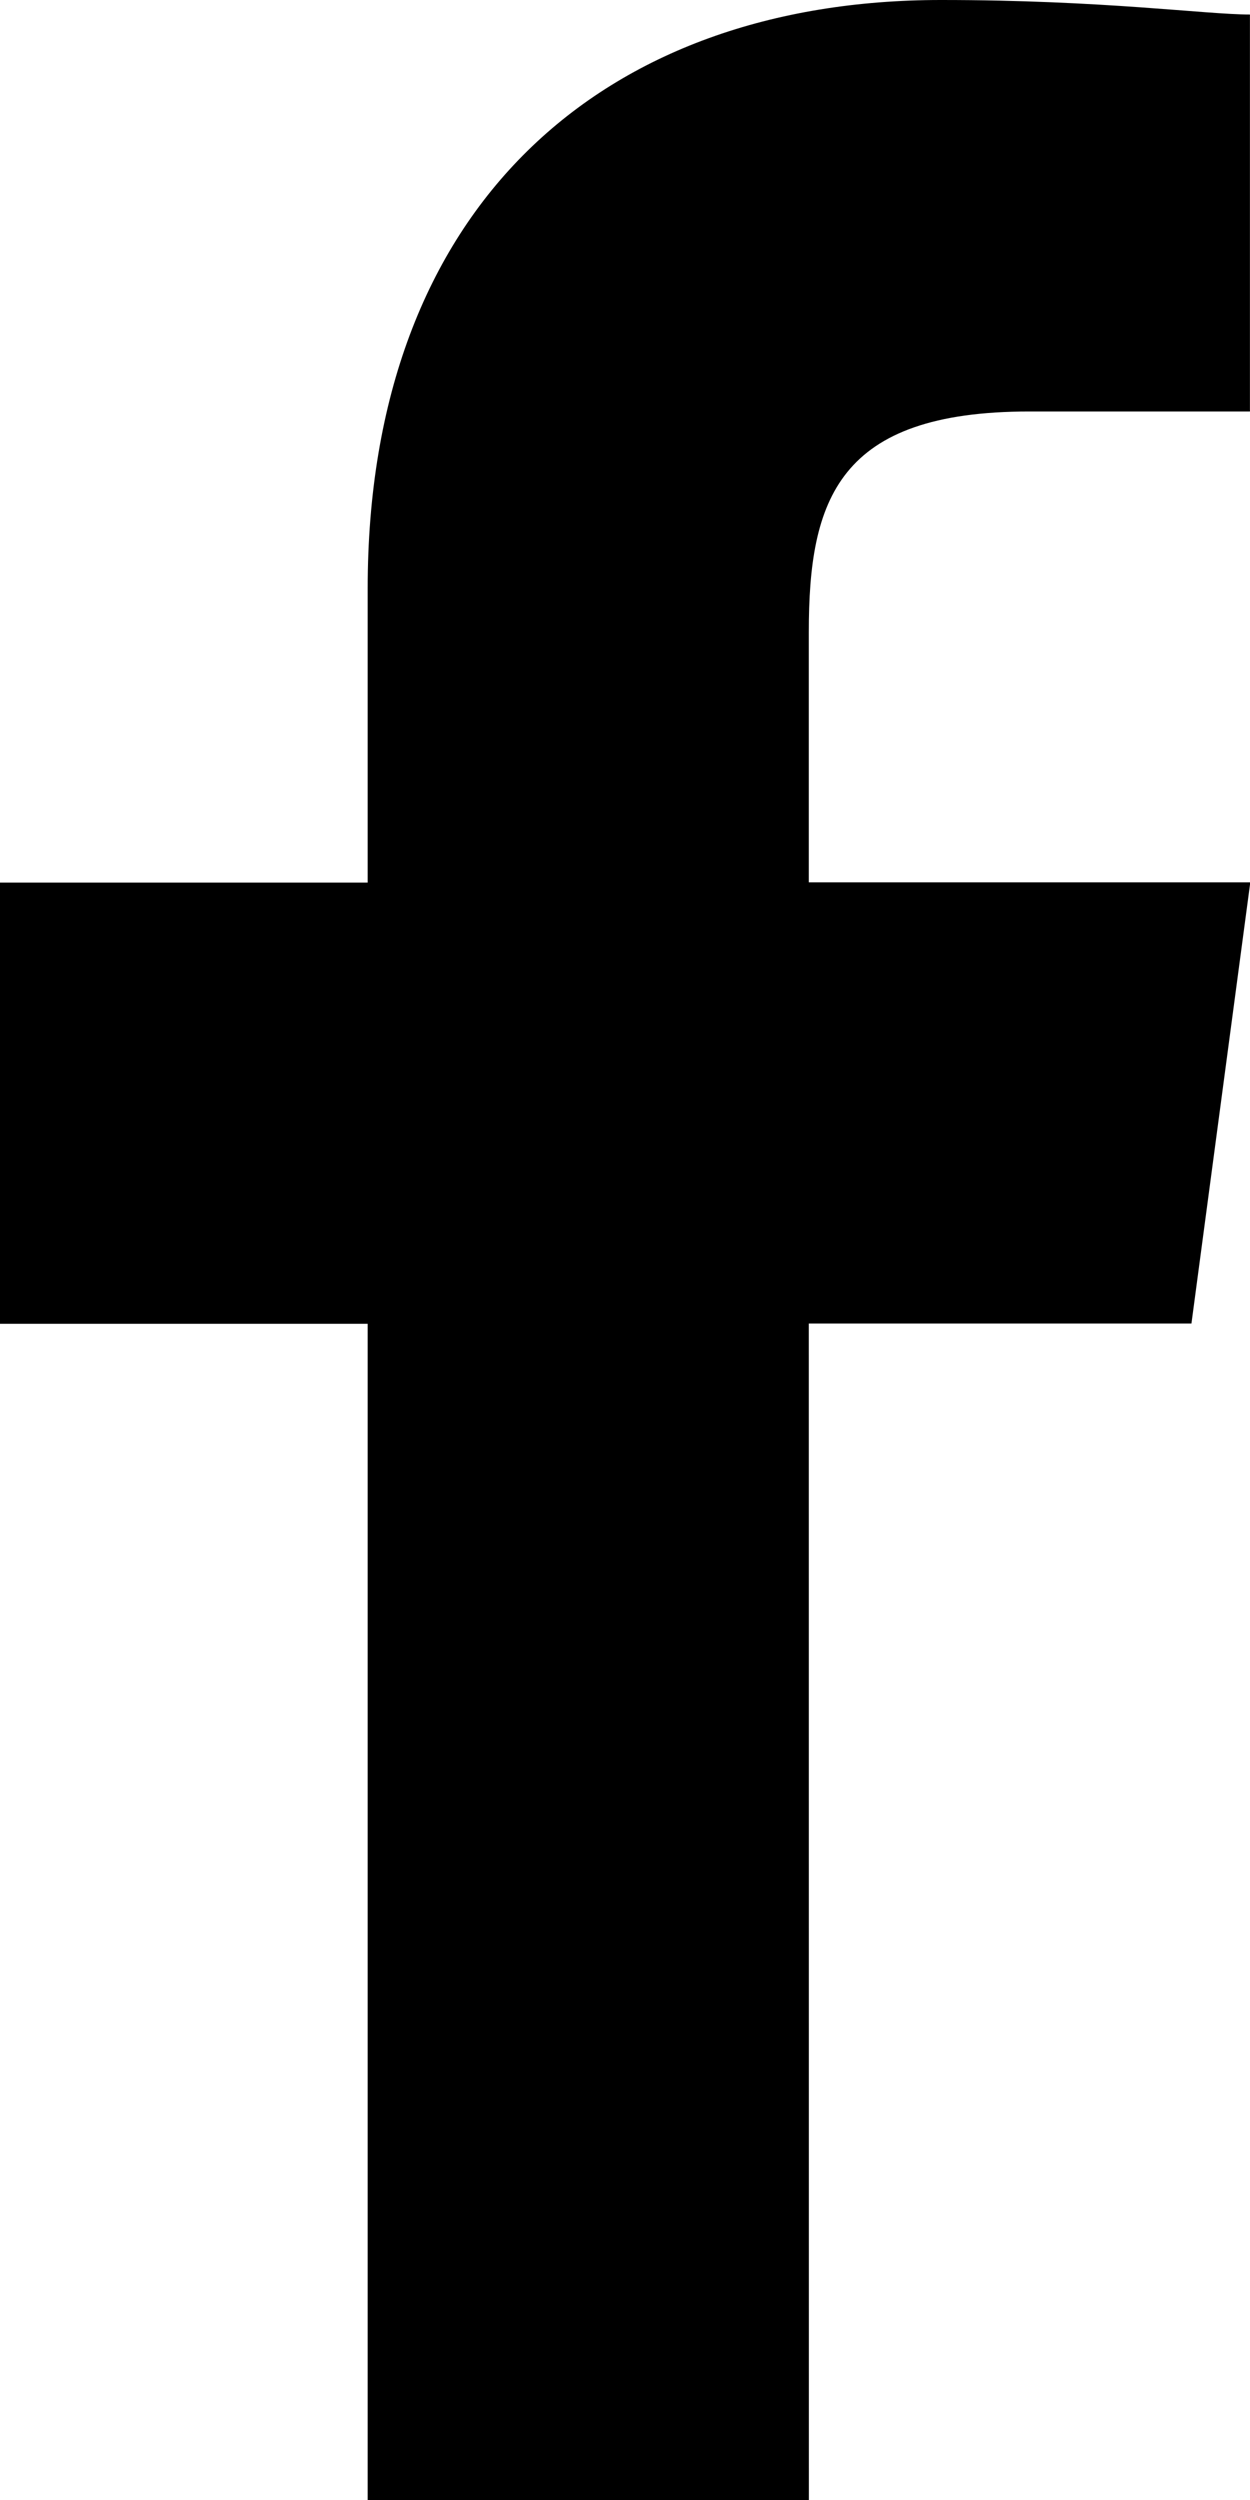 <svg xmlns="http://www.w3.org/2000/svg" width="17.206" height="34.413" viewBox="0 0 17.206 34.413">
  <path id="Pfad_1355" data-name="Pfad 1355" d="M16.633,19.218H21.9l.81-6.073H16.633V9.7c0-1.822.4-3.036,3.036-3.036h3.036V1.2c-.607,0-2.024-.2-4.251-.2C13.8,1,10.561,3.834,10.561,9.1v4.049H5.5v6.073h5.061V35.413h6.073Z" transform="translate(-5.5 -1)"/>
</svg>

